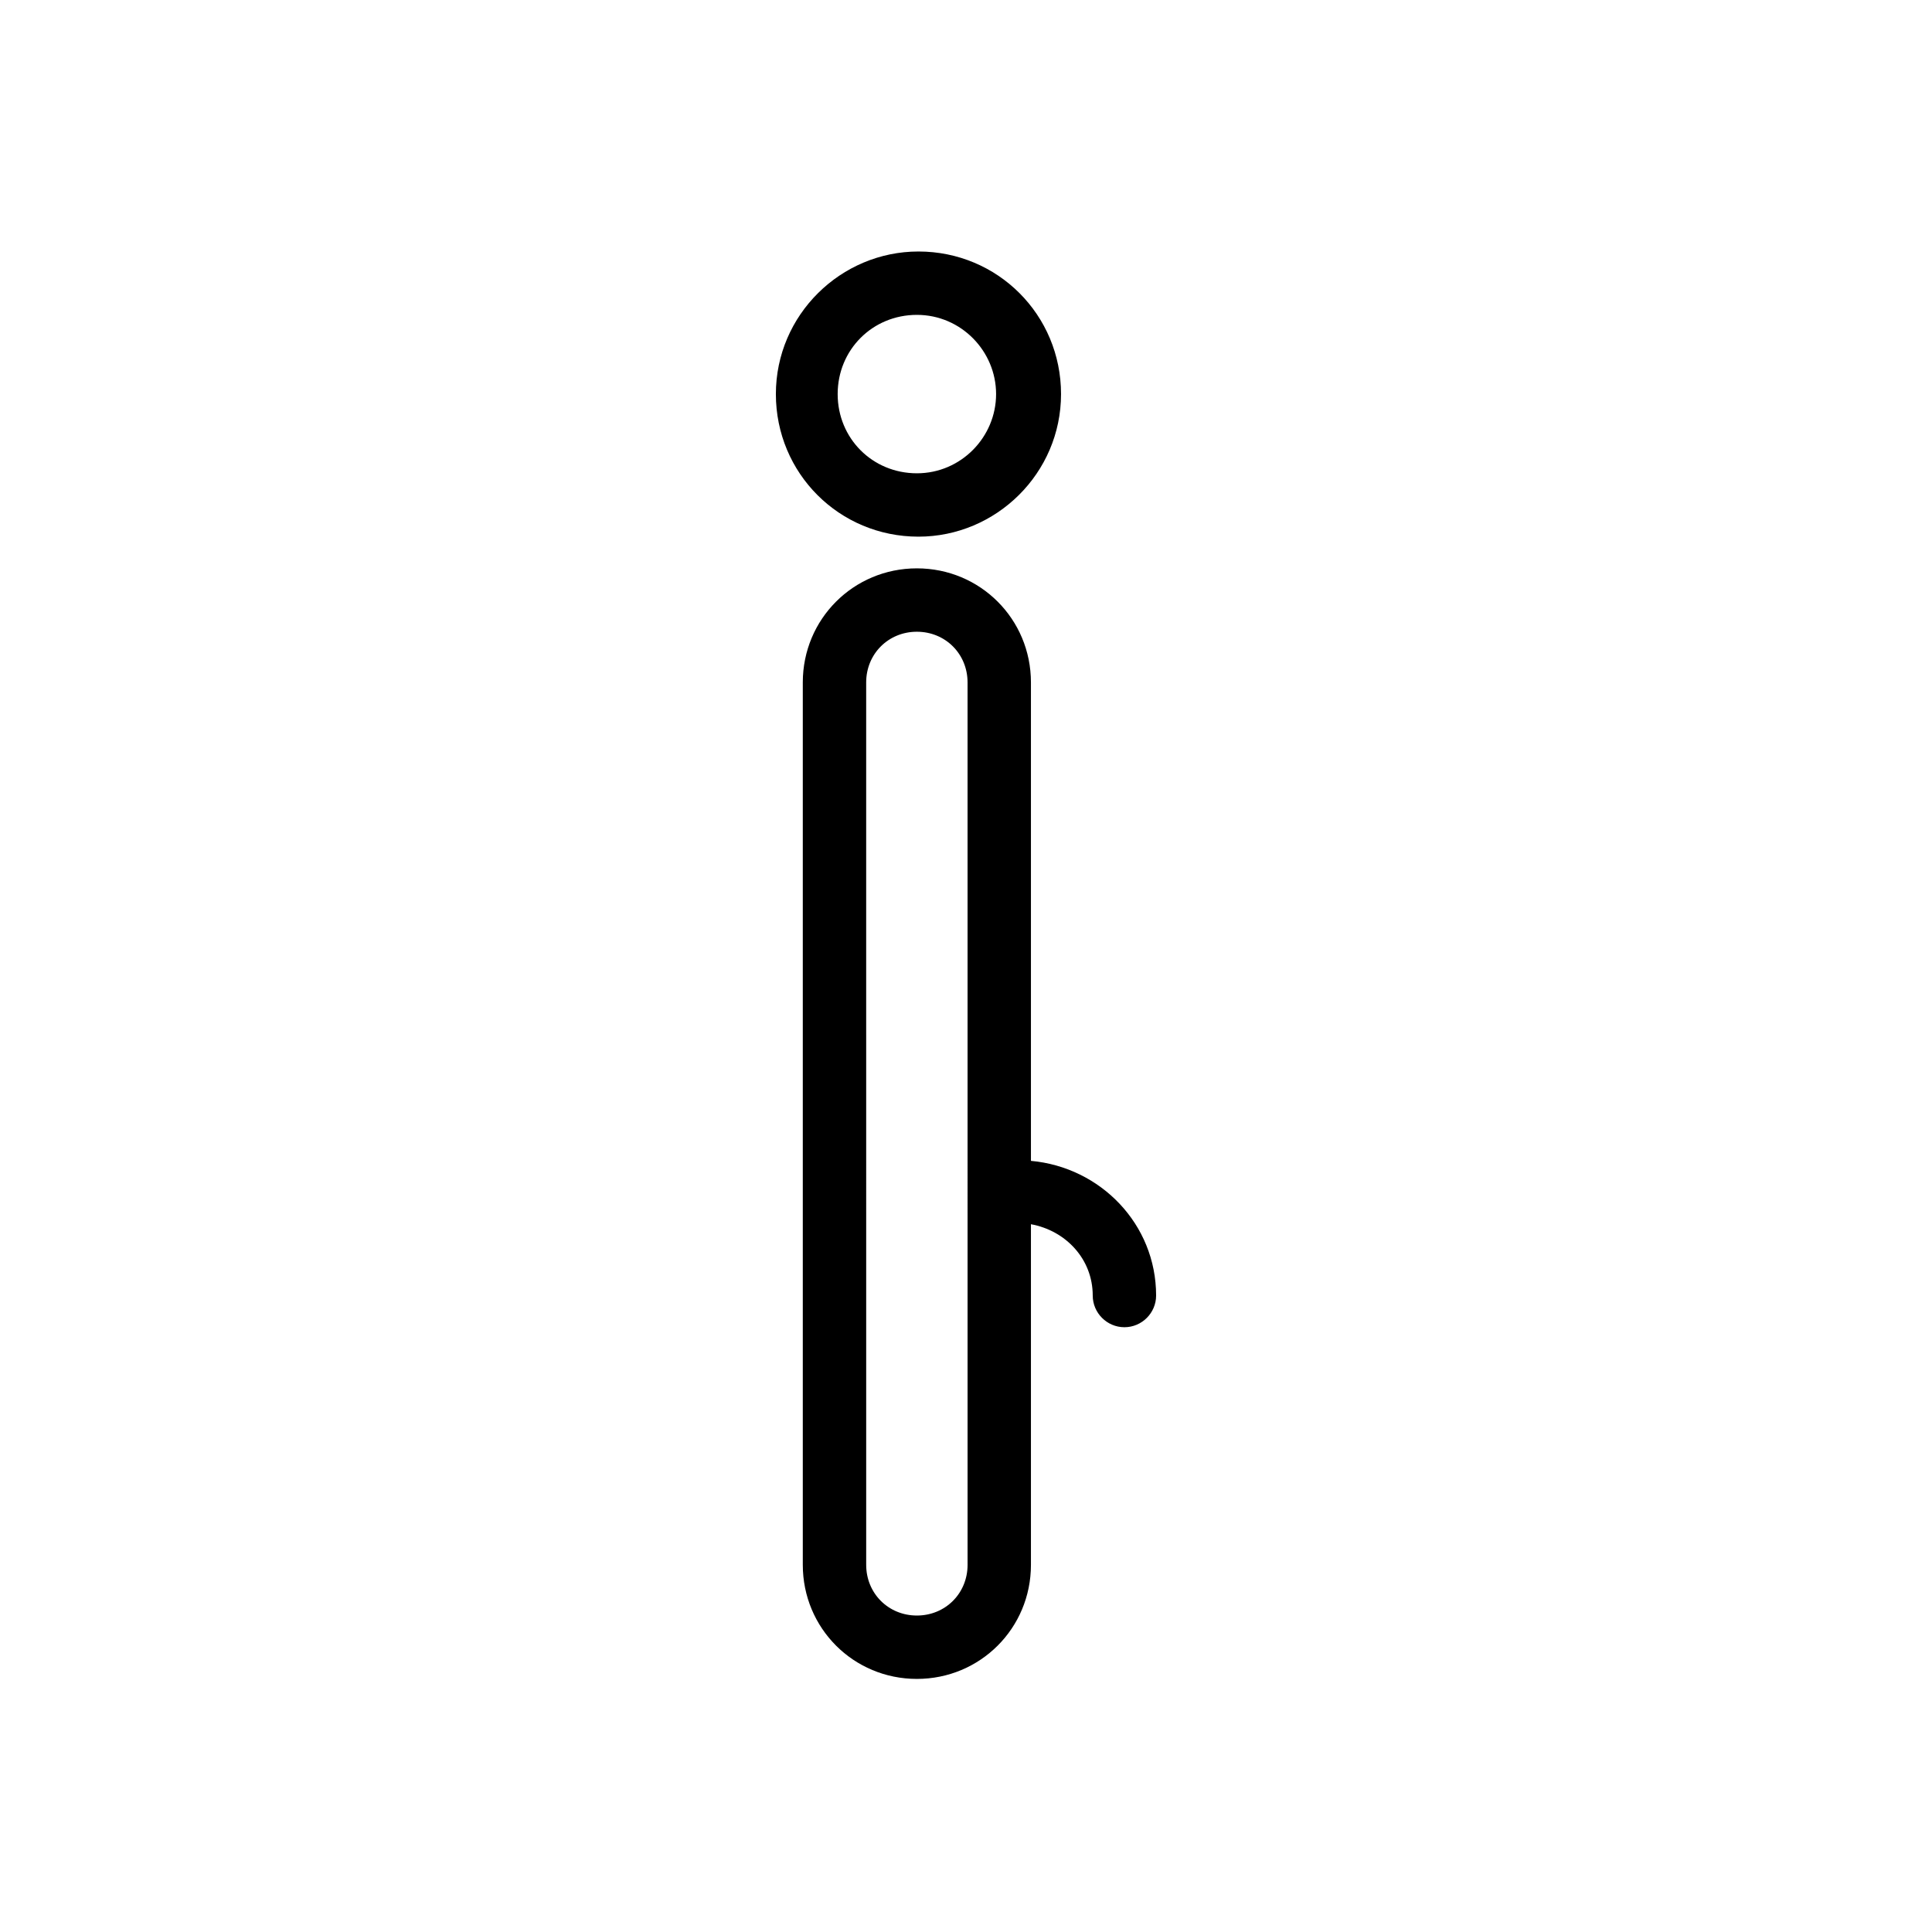 <?xml version="1.0" encoding="UTF-8"?>
<!-- Uploaded to: SVG Repo, www.svgrepo.com, Generator: SVG Repo Mixer Tools -->
<svg fill="#000000" width="800px" height="800px" version="1.1" viewBox="144 144 512 512" xmlns="http://www.w3.org/2000/svg">
 <g>
  <path d="m387.4 286.22c20.57 0 37.785-16.793 37.785-37.785s-16.793-37.785-37.785-37.785c-20.57 0-37.785 16.793-37.785 37.785s16.793 37.785 37.785 37.785zm20.574-37.785c0 11.336-9.238 20.992-20.992 20.992s-20.992-9.238-20.992-20.992 9.238-20.992 20.992-20.992 20.992 9.656 20.992 20.992z"/>
  <path d="m417.21 451.64v-126.79c0-16.793-13.434-30.23-30.23-30.23-16.793 0-30.23 13.434-30.23 30.23v233.85c0 16.793 13.434 30.23 30.23 30.23 16.793 0 30.23-13.434 30.23-30.23v-90.266c9.238 1.68 16.375 9.238 16.375 18.895 0 4.617 3.777 8.398 8.398 8.398 4.617 0 8.398-3.777 8.398-8.398-0.004-18.895-14.699-34.012-33.172-35.688zm-16.793 107.06c0 7.559-5.879 13.434-13.434 13.434-7.559 0-13.434-5.879-13.434-13.434l-0.004-233.85c0-7.559 5.879-13.434 13.434-13.434 7.559 0 13.434 5.879 13.434 13.434z"/>
 </g>
</svg>